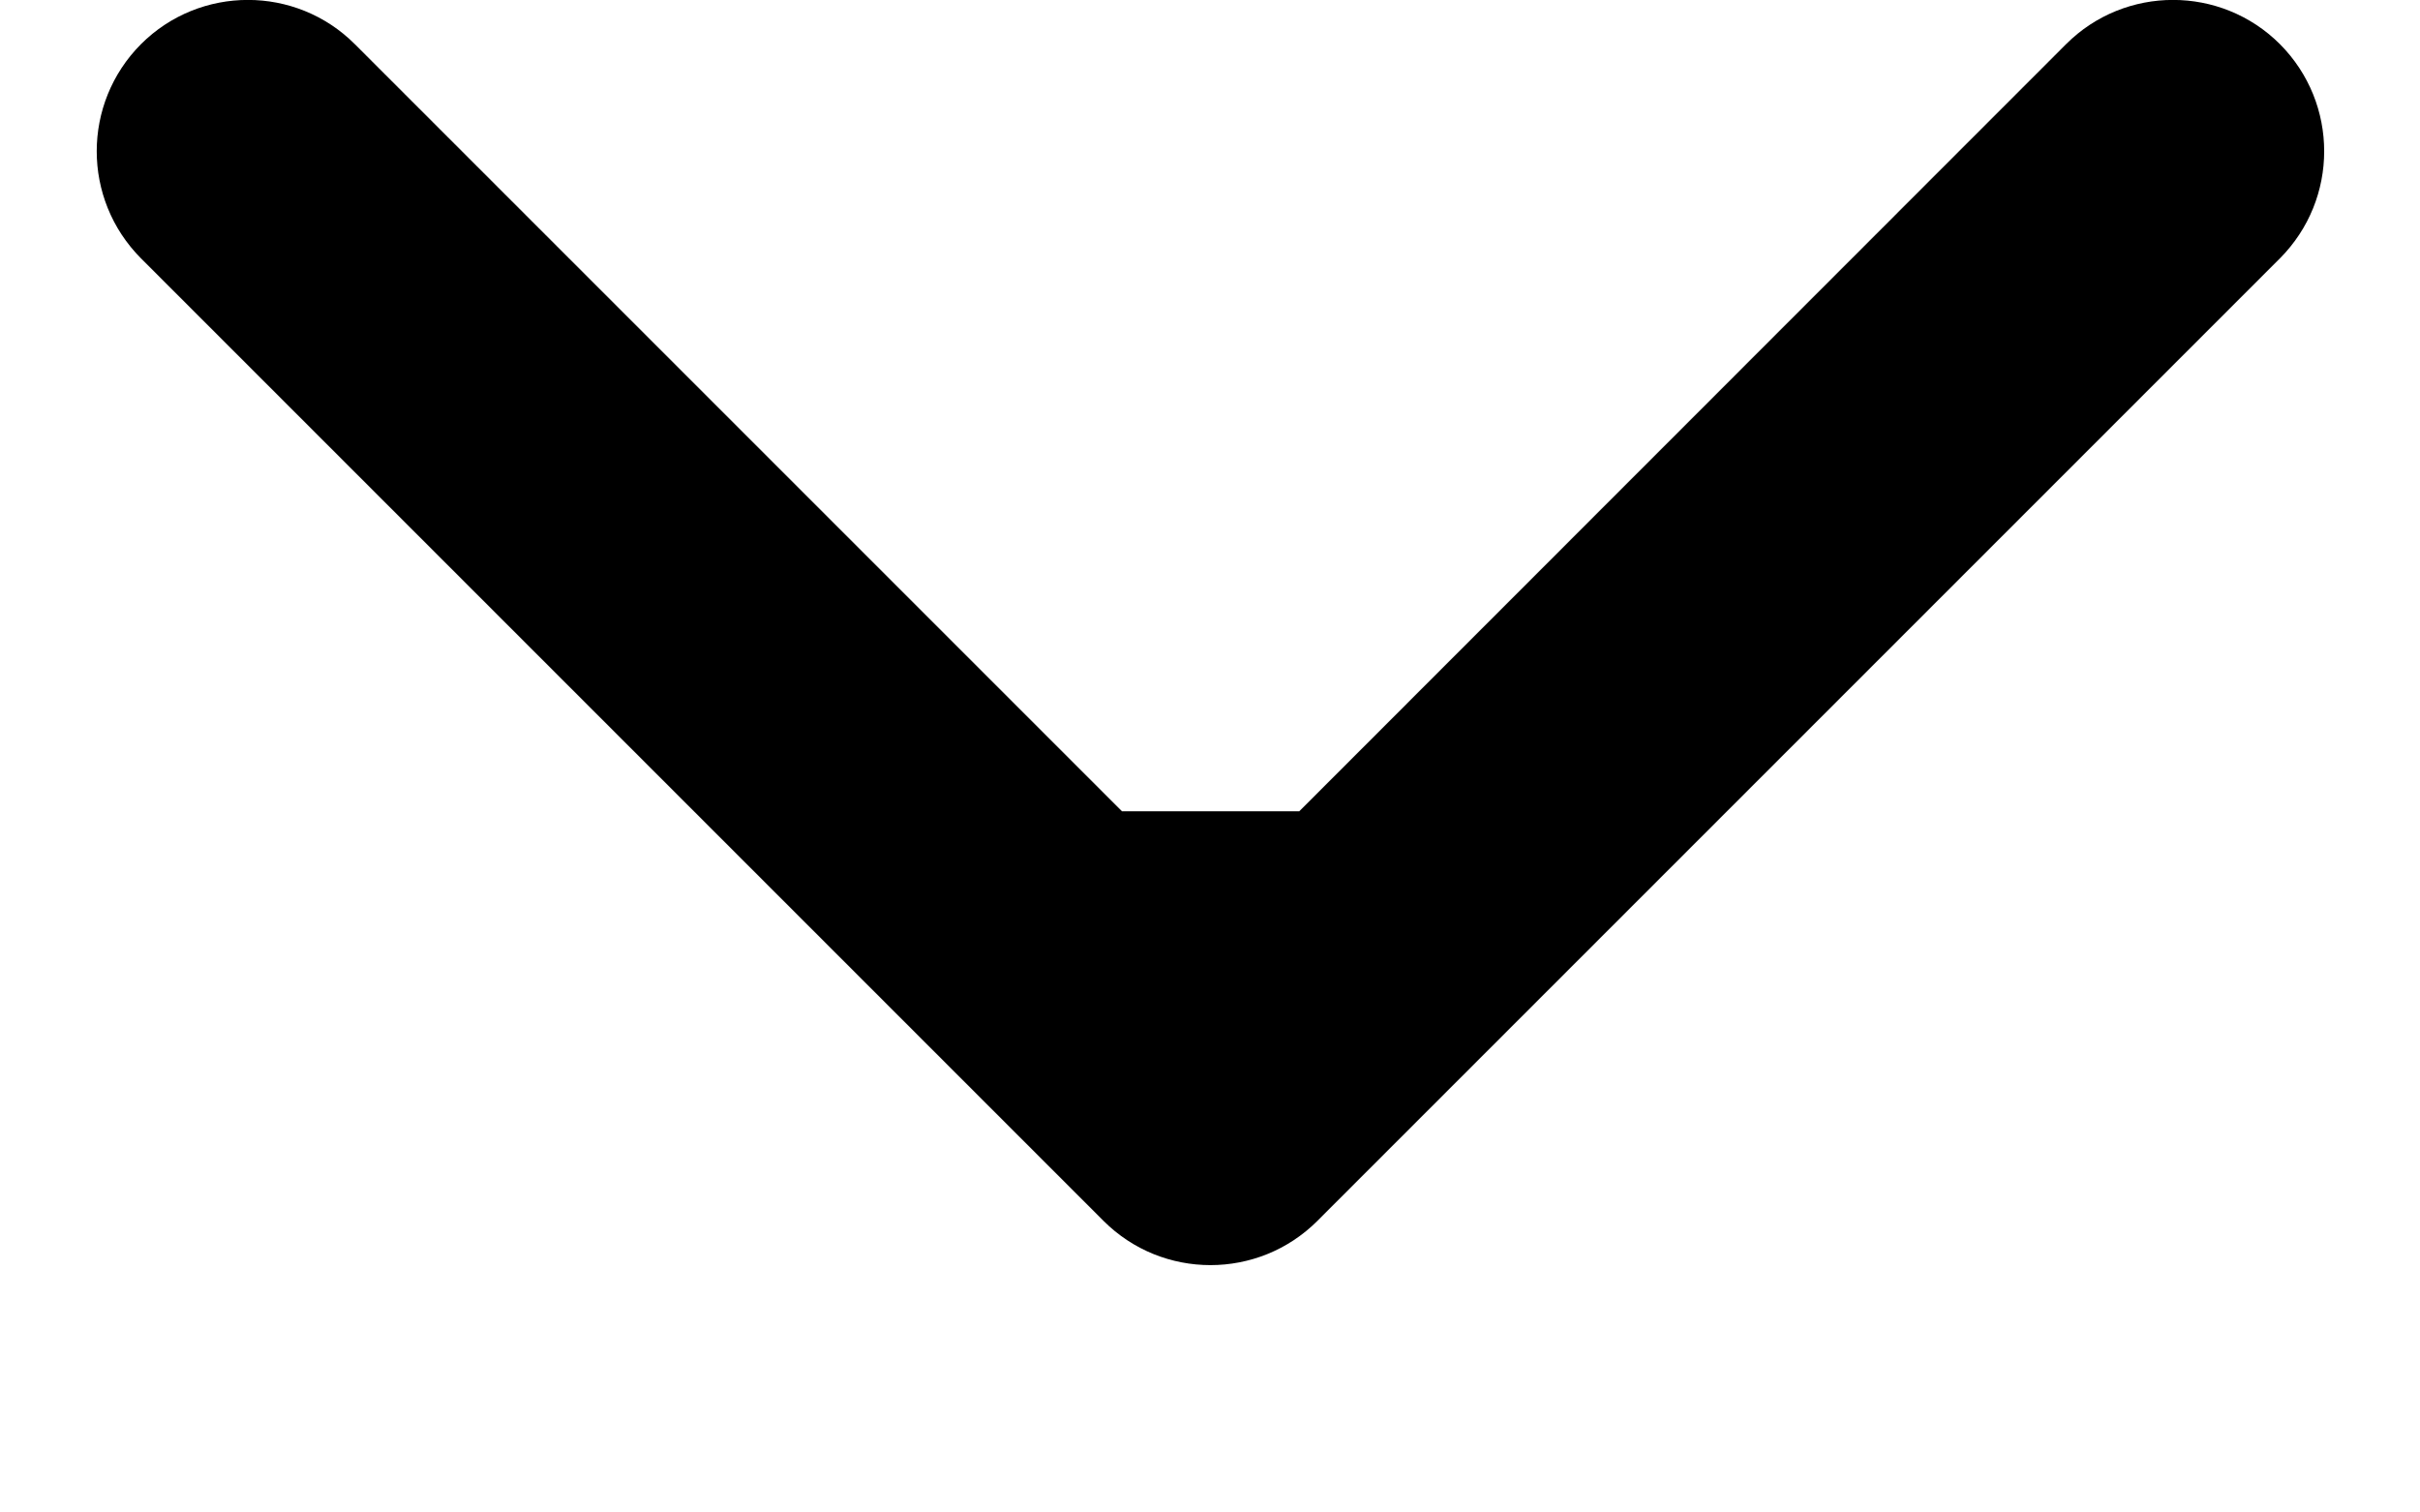 <?xml version="1.0" encoding="UTF-8"?> <svg xmlns="http://www.w3.org/2000/svg" width="8" height="5" viewBox="0 0 8 5" fill="none"> <path fill-rule="evenodd" clip-rule="evenodd" d="M7.537 0.854L4.355 4.036C4.16 4.231 3.843 4.231 3.648 4.036L0.466 0.854C0.271 0.658 0.271 0.342 0.466 0.146C0.661 -0.049 0.978 -0.049 1.173 0.146L3.709 2.682L4.295 2.682L6.83 0.146C7.025 -0.049 7.342 -0.049 7.537 0.146C7.732 0.342 7.732 0.658 7.537 0.854Z" fill="black"></path> </svg> 